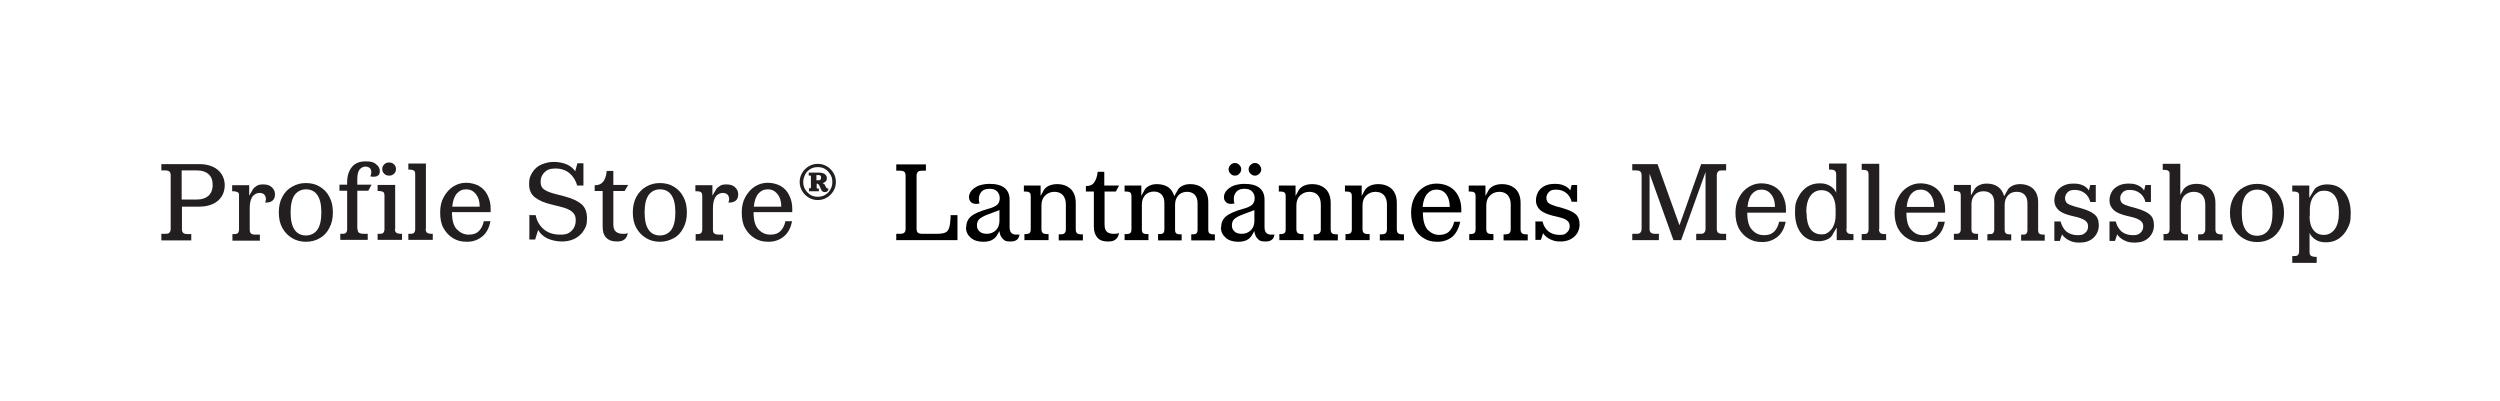 <?xml version="1.0" encoding="UTF-8"?>
<svg id="Layer_1" xmlns="http://www.w3.org/2000/svg" version="1.1" viewBox="0 0 911 146">
  <!-- Generator: Adobe Illustrator 29.5.0, SVG Export Plug-In . SVG Version: 2.1.0 Build 137)  -->
  <defs>
    <style>
      .st0 {
        fill: #a2aab5;
      }

      .st1 {
        fill: #e0b77f;
      }

      .st2 {
        fill: #231f20;
      }

      .st3 {
        fill: #fff;
      }

      .st4 {
        fill: #074e5a;
      }

      .st5 {
        fill: #ee333e;
      }

      .st6 {
        display: none;
      }
    </style>
  </defs>
  <g class="st6">
    <g>
      <path class="st5" d="M112.4,44.5c-11.3-4-24.3-1.5-32.9,6.7-9.5,9-12.8,23.4-7.8,35.5,4.2,10.4,14,18.5,25.4,19.9v-40l.4-.6c8.3-1.9,18.8-1.9,24.5,5.5,3.4,4.6,3.9,11.8,1.2,17-2.5,5.4-9.1,8.1-14.9,8.1v-7.2c3.2-.4,6.8-2.5,8-5.9.8-2.8.3-6-1.8-8.1-2.4-1.9-5.5-2.4-8.8-2.1v33.2c9.6-.9,18.5-7.1,23.4-14.9,5.7-10,6.3-23.1.1-33.1-3.7-6.6-10.3-11.5-17-14M135.5,53.6c7.8,11.2,8.5,30.3.7,41.7-8.8,14.5-25.2,21.9-42.2,18.8-13.3-2.1-25.5-13-30.1-25.5-5.5-15.1-1-32.7,10-42.7,10.9-10.9,28.9-13.9,43.1-7.9,7.3,3.1,14.3,8.7,18.5,15.7"/>
      <path class="st5" d="M104.1,51.7v7.8c-3.6,0-7.4-.6-10.9.5-3.4,1-6.1,4.3-7,7.6-.6,2.7.2,5.2,1.3,7.5,1.8,2.2,4.5,3.7,7.2,4.6v7.9c-7.3-.6-14-5.2-16.4-12.5-1.9-6.3-.2-13.4,3.9-17.6,5.1-5.1,13.9-7.9,21.9-5.7"/>
      <path class="st3" d="M182.9,73.3c-2.1.5-4.4.9-6.5.9-9.3,0-15.7-4.6-15.7-14.3s6-15.3,15.7-15.3,4.4.4,6.5,1.2l-.4,4.8c-2.2-1.2-4.1-1.5-6.2-1.5-5.9,0-9.6,4.5-9.6,10.4s3.6,10.2,9.7,10.2,4.9-.5,6.3-1.2l.2,4.8h0Z"/>
      <path class="st3" d="M186.6,43h5.5v12.5h0c1.4-2,3.8-3.4,6.6-3.4,5,0,7.2,3.5,7.2,8.3v13.3h-5.5v-11.3c0-2.6,0-6.1-3.6-6.1s-4.9,4.3-4.9,7v10.3h-5.5v-30.7h.2Z"/>
    </g>
    <path class="st3" d="M211.1,43.5h5.5v5.2h-5.5v-5.2ZM211.1,52.6h5.5v21.1h-5.5v-21.1Z"/>
    <g>
      <path class="st3" d="M234.8,57.2c-1-.5-2.1-.8-3.7-.8-3.4,0-5.6,2.7-5.6,6.7s1.9,6.9,5.7,6.9,3.3-.6,4.2-1l.2,4.6c-1.6.5-3.2.7-5.5.7-6.9,0-10.4-4.7-10.4-11.1s3.6-10.9,10.2-10.9,3.8.2,5.3.7l-.5,4.3h.1Z"/>
      <path class="st3" d="M246.9,70.2c1.7,0,3-.7,3.9-1.9.9-1.2,1.1-2.7,1.1-4.3h-2.4c-2.5,0-6.1.4-6.1,3.6s1.5,2.6,3.5,2.6M240.5,53.8c2.1-1,5-1.6,7.4-1.6,6.4,0,9.1,2.7,9.1,8.9v8c0,1.6.1,3.1.2,4.7h-4.9c-.2-1.1-.2-2.5-.2-3.2h0c-1.3,2.3-4,3.6-6.5,3.6-3.7,0-7.4-2.2-7.4-6.3s1.5-5,3.6-6,4.8-1.2,7.1-1.2h3c0-3.4-1.5-4.5-4.8-4.5s-4.7.9-6.5,2.3l-.2-4.7h0Z"/>
      <path class="st3" d="M275.8,63c0-3.6-1.4-6.5-4.6-6.5s-4.9,3.4-4.9,6.7,1.5,6.4,4.7,6.4,4.9-3,4.9-6.5M281.3,52.6v19c0,5.7-2.3,11.1-11.2,11.1s-4.7-.3-7.3-1.4l.5-4.7c1.7.9,4.4,1.8,6.2,1.8,6.1,0,6.4-4.5,6.4-8.2h0c-1,1.8-3.5,3.4-6.6,3.4-6.2,0-8.6-5-8.6-10.7s2.6-10.9,9-10.9,5,.9,6.5,3.4h0v-2.9h5.3-.2Z"/>
      <path class="st3" d="M295.8,70c4.2,0,5.3-3.8,5.3-7.3s-1.7-6.3-5.3-6.3-5.3,3.1-5.3,6.3,1.1,7.3,5.3,7.3M295.8,52.2c6.3,0,11.1,4.2,11.1,11.2s-4.1,10.9-11.1,10.9-11-4.8-11-10.9,4.8-11.2,11-11.2"/>
      <path class="st3" d="M168.5,92.6h2c2.9,0,5.5-.9,5.5-4.3s-2.5-4.5-5.5-4.5h-2v8.7h0ZM162.8,79.4h7.3c6.2,0,11.9,1.8,11.9,8.6s-4.9,9.1-11.1,9.1h-2.4v10.8h-5.8v-28.6h.1Z"/>
      <path class="st3" d="M185,86.9h5.2v2.9h0c1.7-2.4,4.1-3.4,6.9-3.4,5,0,7.2,3.5,7.2,8.3v13.3h-5.5v-11.3c0-2.6,0-6.1-3.6-6.1s-4.9,4.3-4.9,7v10.3h-5.5v-21.1h.2Z"/>
      <path class="st3" d="M222.8,95.4c-.2-2.7-1.4-4.9-4.5-4.9s-4.6,2.1-4.9,4.9h9.4ZM226.5,106.8c-2,1.1-4.3,1.7-7.3,1.7-7,0-11.1-4-11.1-10.9s3.2-11.1,9.8-11.1,10.1,5.4,10.1,12.7h-14.6c.2,3.4,2.6,5.3,6,5.3s5-1,7-2.1v4.5h.1Z"/>
      <path class="st3" d="M250.1,108h-5.2v-2.9h0c-1.7,2.1-4.1,3.4-6.9,3.4-5,0-7.2-3.5-7.2-8.3v-13.3h5.5v11.3c0,2.6,0,6.1,3.6,6.1s4.9-4.3,4.9-7v-10.3h5.5v21.1h-.2Z"/>
      <path class="st3" d="M255.7,86.9h5.1v2.9h0c1.7-2.6,4.2-3.4,6.3-3.4,3,0,5.1,1.1,6.2,3.7,1.3-2.5,4-3.7,6.6-3.7,5.2,0,6.7,3.6,6.7,8.3v13.3h-5.5v-12.6c0-2,0-4.8-3.2-4.8s-4.1,4.3-4.1,7.1v10.2h-5.5v-12.6c0-2,0-4.8-3.2-4.8s-4.1,4.3-4.1,7.1v10.2h-5.5v-21.1h0l.2.2Z"/>
      <path class="st3" d="M299.9,104.5c1.7,0,3-.7,3.9-1.9.9-1.2,1.1-2.7,1.1-4.3h-2.4c-2.5,0-6.1.4-6.1,3.6s1.5,2.6,3.5,2.6M293.5,88c2.1-1,5-1.6,7.4-1.6,6.5,0,9.1,2.7,9.1,8.9v8c0,1.6.1,3.1.2,4.7h-4.9c-.2-1.1-.2-2.5-.2-3.2h0c-1.3,2.3-4,3.6-6.5,3.6-3.7,0-7.4-2.2-7.4-6.3s1.5-5,3.6-6,4.8-1.2,7.1-1.2h3c0-3.4-1.5-4.5-4.8-4.5s-4.7.9-6.5,2.3l-.2-4.7h0Z"/>
      <path class="st3" d="M316.2,90.9h-4.1v-4h4.1v-4.2l5.5-1.8v6h4.9v4h-4.9v9.8c0,1.8.5,3.5,2.6,3.5s1.9-.2,2.5-.6l.2,4.3c-1.1.3-2.4.5-4.1.5-4.3,0-6.7-2.7-6.7-6.8v-10.7Z"/>
    </g>
    <path class="st3" d="M330.3,78.1h5.5v5.2h-5.5v-5.2ZM330.3,86.9h5.5v21.1h-5.5v-21.1Z"/>
    <path class="st3" d="M354.5,91.4c-1-.4-2-.8-3.7-.8-3.4,0-5.6,2.7-5.6,6.7s1.9,6.9,5.7,6.9,3.3-.6,4.2-1l.2,4.6c-1.6.5-3.2.7-5.5.7-6.9,0-10.4-4.7-10.4-11.1s3.6-10.9,10.2-10.9,3.8.2,5.3.7l-.5,4.3h0Z"/>
  </g>
  <g class="st6">
    <path class="st0" d="M107.2,72.6h6.2v4.8c2.3-3,5.3-4.8,10-4.8h.6v6.2h-1.8c-5.7,0-8.8,3.2-8.8,8.4v15.4h-6.2s0-30,0-30Z"/>
    <path class="st0" d="M123.9,87.6c0-9.1,6.3-15.6,15.1-15.6s15.1,6.5,15.1,15.6-6.3,15.6-15.1,15.6-15.1-6.5-15.1-15.6ZM139,97.9c5.4,0,8.8-4,8.8-10.3s-3.4-10.3-8.8-10.3-8.8,4-8.8,10.3,3.4,10.3,8.8,10.3Z"/>
    <path class="st0" d="M157.9,91.3v-18.7h6.1v17.8c0,4.5,2.6,7.5,6.6,7.5s7.4-3.2,7.4-8.3v-17h6.1v30h-6.1v-3.6c-2.2,2.8-5.5,4.2-9.2,4.2-6.7,0-11-4.6-11-11.9h0Z"/>
    <path class="st0" d="M190.2,72.6h6.1v3.8c2-2.9,5.6-4.4,9.6-4.4,7.9,0,13.6,6.5,13.6,15.6s-5.6,15.6-13.7,15.6-7.1-1.2-9.4-3.7v15h-6.1v-41.9h-.1ZM204.9,97.9c5.2,0,8.3-3.8,8.3-10.3s-3.1-10.3-8.3-10.3-8.5,3.8-8.5,10.3,3.1,10.3,8.5,10.3Z"/>
    <path class="st4" d="M151.5,31.5h5.1v35.1h-5.1V31.5Z"/>
    <path class="st4" d="M176.9,63.5c-1,2.2-3.3,3.6-8.1,3.6s-8.7-3.1-8.7-7.6,3.7-7.6,9.9-7.6h6.4v-1.2c0-3.5-2.1-5-5.4-5s-5,1.8-5.5,4.5h-4.6c.4-5.2,4.1-8.8,10.2-8.8s10.4,3.2,10.4,8.8v10.1c0,1.1.9,1.8,2.2,1.8h.6v4.5h-1.4c-2.7,0-4.7-.6-5.9-3.1h0ZM169.8,62.9c4.1,0,6.6-2.6,6.6-6.4v-.6h-5.9c-3.5,0-5.3.9-5.3,3.3s1.7,3.7,4.6,3.7h0Z"/>
    <path class="st4" d="M185.3,58.5h5.1c.6,2.7,2.3,4.4,6.2,4.4s5.3-1.2,5.3-3.4-1.1-2.5-3.4-2.8l-4.9-.7c-4.7-.7-7.5-3.2-7.5-6.9s4.1-7.6,10-7.6,9.8,3.7,10.4,8h-5.1c-.6-2.2-2.2-3.8-5.5-3.8s-4.8,1.1-4.8,3.1,1.1,2.5,3.3,2.8l5.9.8c4.2.6,6.6,3,6.6,6.8s-3.7,7.8-10.5,7.8-10.4-2.9-11.1-8.7h0v.2Z"/>
    <path class="st4" d="M217.6,49.3c0-10.4,7-17.8,16.8-17.8s13.9,4.8,15.3,12.2h-5.1c-1.1-4.6-5.2-7.1-10.3-7.1s-11.7,5-11.7,12.7,4.8,12.8,11.7,12.8,9.3-2.6,10.3-7.1h5.1c-1.4,7.3-7.5,12.2-15.3,12.2s-16.8-7.4-16.8-17.8h0Z"/>
    <path class="st4" d="M251.4,54.3c0-7.5,5.2-12.8,12.4-12.8s12.4,5.4,12.4,12.8-5.2,12.8-12.4,12.8-12.4-5.4-12.4-12.8ZM263.8,62.7c4.4,0,7.4-3.3,7.4-8.5s-2.9-8.5-7.4-8.5-7.4,3.3-7.4,8.5,2.9,8.5,7.4,8.5Z"/>
    <path class="st4" d="M330.5,54.3c0-7.5,5.2-12.8,12.4-12.8s12.4,5.4,12.4,12.8-5.2,12.8-12.4,12.8-12.4-5.4-12.4-12.8ZM342.9,62.7c4.4,0,7.4-3.3,7.4-8.5s-2.9-8.5-7.4-8.5-7.4,3.3-7.4,8.5,2.9,8.5,7.4,8.5Z"/>
    <path class="st4" d="M279.6,42h5v3.1c1.6-2.4,4.6-3.6,7.9-3.6,6.5,0,11.1,5.3,11.1,12.8s-4.6,12.8-11.3,12.8-5.4-1-7.3-3h-.5v12.3h-5v-34.4h0ZM291.7,62.7c4.3,0,7-3.1,7-8.5s-2.7-8.5-7-8.5-7,3.1-7,8.5,2.6,8.5,7,8.5Z"/>
    <path class="st4" d="M323.7,58.3c-.8,3-2.8,4.4-6,4.4s-7-3-7-8.5,2.8-8.5,7.1-8.5,5.1,1.5,5.9,4.4h5.1c-1.2-5.6-4.9-8.8-11.1-8.8s-12.1,5.2-12.1,12.8,4.9,12.8,12,12.8,10-3.1,11.2-8.8h-5.1v.2Z"/>
    <path class="st4" d="M136.1,60.3v-13.3h-5.7v-5h3.1c1.6,0,2.5-1.4,2.5-2.5v-5.2h5.1v7.7h6.8v5h-6.8v12.7c0,1.2.9,2.5,2.5,2.5h4.2v4.3h-5.4c-4.2,0-6.4-1.9-6.4-6.3h0Z"/>
    <rect class="st1" x="86.2" y="80.4" width="6.2" height="6.2"/>
    <path class="st4" d="M100.3,66.1l12.8-34h6.8l12.8,34,.2.5h-5.4l-3-8.1h-15.9l-3,8.1h-5.4l.2-.5h0ZM122.7,53.8l-5.9-15.8h-.5l-5.9,15.8h12.3Z"/>
    <path class="st0" d="M94.6,86.5c0,5.6-6.8,10.5-12.5,10.5-8.6,0-14.2-6-14.2-15.5s5.6-15.5,14.3-15.5,9.8,2.3,11.8,6.5h6.3c-2.5-8.2-9.1-12.7-18.1-12.7s-20.4,9-20.4,21.8,7.7,21.5,19.9,21.5,10.7-2.3,13-5.7v5h6.2v-22.2h-6.2v6.2h-.1Z"/>
  </g>
  <g>
    <path class="st2" d="M58.8,85.2h1.2c.8,0,1.4,0,1.7-.4s.5-.7.5-1.4v-19.5c0-.7-.2-1.2-.5-1.4-.3-.3-.9-.4-1.7-.4h-1.2v-2.3h13.9c1.7,0,3.3.3,4.7.9s2.5,1.5,3.3,2.7c.8,1.2,1.2,2.6,1.2,4.1s-.4,3-1.2,4.2c-.8,1.2-1.9,2.1-3.3,2.7s-3,.9-4.7.9h-6.4v8.2c0,.7.2,1.2.5,1.4.3.3.9.4,1.7.4h1.2v2.3h-10.9v-2.3h0ZM71.8,72.7c1.7,0,3-.4,4.1-1.3,1-.9,1.6-2.2,1.6-4s-.5-3.1-1.6-4c-1-.9-2.4-1.3-4.1-1.3h-5.6v10.6h5.6Z"/>
    <path class="st2" d="M84.6,85.3h.4c.8,0,1.4,0,1.7-.4s.4-.7.4-1.4v-12c0-.7,0-1.2-.4-1.4s-.9-.4-1.7-.4h-.4v-2.2h6.2v3.8l1.3-2.2c.3-.6.9-1,1.5-1.4s1.5-.5,2.3-.5c1.3,0,2.4.3,3.1,1,.8.7,1.2,1.5,1.2,2.6s-.3,1.8-.9,2.3-1.3.7-2.2.7-.4,0-.5,0c.2-.4.3-.8.3-1.3s-.2-1.2-.6-1.6-1-.6-1.8-.6-2,.5-2.6,1.5-.9,2.3-.9,3.9v8c0,.7.2,1.2.5,1.4.3.3.9.4,1.7.4h1.5v2.2h-10v-2.2h0v-.2Z"/>
    <path class="st2" d="M111.5,88.1c-1.8,0-3.5-.4-5-1.3s-2.7-2.1-3.6-3.7-1.3-3.5-1.3-5.7.4-4,1.3-5.7,2.1-2.9,3.6-3.7c1.5-.9,3.2-1.3,5-1.3s3.5.4,5,1.3,2.7,2.1,3.5,3.7c.9,1.6,1.3,3.5,1.3,5.7s-.4,4-1.3,5.7-2,2.9-3.5,3.7c-1.5.9-3.2,1.3-5,1.3ZM105.9,77.4c0,2.9.5,5,1.5,6.4s2.4,2,4.1,2,3.1-.7,4.1-2c1-1.4,1.5-3.5,1.5-6.4s-.5-5-1.5-6.4-2.4-2-4.1-2-3.1.7-4.1,2c-1,1.4-1.5,3.5-1.5,6.4h0Z"/>
    <path class="st2" d="M130.3,83.4c0,.7.2,1.2.5,1.4s.9.4,1.7.4h1.5v2.2h-10v-2.2h.4c.8,0,1.4,0,1.7-.4s.4-.7.4-1.4v-13.9h-2.8v-2.2h2.8v-1c0-2.2.6-4,1.7-5.4,1.1-1.4,2.8-2.1,5-2.1s2.9.3,3.8,1,1.4,1.5,1.4,2.5-.2,1.3-.6,1.6c-.4.4-1,.5-1.7.5s-.8,0-1.2-.2c.3-.3.4-.9.4-1.5s-.2-1.2-.6-1.5-.9-.5-1.6-.5-1.5.4-2.1,1.1c-.5.7-.8,1.9-.8,3.4v2.1h5.2l-1.2,2.2h-4v13.9h.1Z"/>
    <path class="st2" d="M143.9,83.4c0,.7.2,1.2.5,1.4s.9.4,1.7.4h.4v2.2h-8.9v-2.2h.4c.8,0,1.4,0,1.7-.4s.4-.7.4-1.4v-12c0-.7-.1-1.2-.4-1.4s-.9-.4-1.7-.4h-.4v-2.2h6.4v16.1h0ZM141.8,64c-.7,0-1.3-.2-1.8-.7s-.7-1-.7-1.7.2-1.2.7-1.7,1.1-.7,1.8-.7,1.3.2,1.8.7.7,1,.7,1.7-.2,1.2-.7,1.7-1.1.7-1.8.7Z"/>
    <path class="st2" d="M155.1,83.4c0,.7.2,1.2.5,1.4s.9.4,1.7.4h.4v2.2h-8.9v-2.2h.4c.8,0,1.4,0,1.7-.4s.4-.7.4-1.4v-19.8c0-.7-.1-1.2-.4-1.4s-.9-.4-1.7-.4h-.4v-2.2h6.4v23.8h0Z"/>
    <path class="st2" d="M178.7,80.7c-.5,2.5-1.5,4.3-3,5.5s-3.3,1.9-5.5,1.9-3.6-.4-5.1-1.3-2.6-2.1-3.5-3.7-1.2-3.5-1.2-5.7.4-4,1.3-5.6,2-2.9,3.4-3.8,3-1.4,4.7-1.4,3.4.4,4.8,1.2c1.4.8,2.4,1.9,3.1,3.4.7,1.4,1.1,3,1.1,4.8s0,1,0,1.3h-14.1c0,3,.6,5.1,1.8,6.3s2.6,1.9,4.3,1.9,2.8-.4,3.7-1.3,1.5-2.1,1.8-3.6h2.5-.1ZM174.8,75.3c0-2-.5-3.5-1.4-4.6s-2-1.7-3.5-1.7-2.5.5-3.4,1.5-1.5,2.6-1.7,4.8h10,0Z"/>
    <path class="st2" d="M192.6,78.4h2.6c.4,2.1,1.4,3.8,2.9,5.1s3.5,2,6,2,3.2-.5,4.2-1.4c1-1,1.5-2.2,1.5-3.8s-.4-2.3-1.3-3.1c-.9-.8-2.3-1.4-4.4-1.9l-3.2-.8c-2.6-.6-4.6-1.5-6-2.6s-2.1-2.7-2.1-4.8.4-3,1.2-4.3c.8-1.2,1.8-2.2,3.2-2.8s2.9-1,4.6-1,3.3.3,4.7.9c1.4.6,2.4,1.5,3.1,2.5l.8-2.9h2.2v8.1h-2.3c-.5-1.9-1.5-3.4-2.8-4.5s-3.1-1.7-5.1-1.7-3.1.5-4,1.4-1.4,2-1.4,3.4.4,2.2,1.2,2.8,2.2,1.2,4.2,1.7l3.1.8c2.8.7,4.9,1.7,6.3,2.8,1.4,1.2,2.1,2.9,2.1,5.3s-.4,3.1-1.2,4.4-1.9,2.3-3.3,3c-1.4.7-3,1-4.7,1s-3.7-.4-5.2-1.1-2.7-1.8-3.4-3.1l-1.1,3.5h-2.1v-9.1h0l-.3.2Z"/>
    <path class="st2" d="M224.8,88c-1.8,0-3.1-.5-4-1.5s-1.2-2.3-1.2-4v-12.9h-2.9v-2.1c1.4,0,2.4-.4,3.1-1.3.7-.9,1.1-2.2,1.3-3.9h2.4v5.1h5.4l-1.3,2.2h-4.1v12.2c0,1.2.3,2.1.9,2.6.6.5,1.4.8,2.5.8s1.5,0,1.8-.4c0,1-.4,1.8-1.1,2.4s-1.6.8-2.8.8h0Z"/>
    <path class="st2" d="M240.5,88.1c-1.8,0-3.5-.4-5-1.3s-2.7-2.1-3.6-3.7c-.9-1.6-1.3-3.5-1.3-5.7s.4-4,1.3-5.7c.9-1.6,2.1-2.9,3.6-3.7,1.5-.9,3.2-1.3,5-1.3s3.5.4,5,1.3,2.7,2.1,3.5,3.7c.9,1.6,1.3,3.5,1.3,5.7s-.4,4-1.3,5.7-2,2.9-3.5,3.7-3.2,1.3-5,1.3ZM234.9,77.4c0,2.9.5,5,1.5,6.4s2.4,2,4.1,2,3.1-.7,4.1-2c1-1.4,1.5-3.5,1.5-6.4s-.5-5-1.5-6.4-2.4-2-4.1-2-3.1.7-4.1,2c-1,1.4-1.5,3.5-1.5,6.4h0Z"/>
    <path class="st2" d="M253.4,85.3h.4c.8,0,1.4,0,1.7-.4s.4-.7.4-1.4v-12c0-.7-.1-1.2-.4-1.4-.3-.3-.9-.4-1.7-.4h-.4v-2.2h6.2v3.8l1.3-2.2c.3-.6.9-1,1.5-1.4s1.5-.5,2.3-.5c1.3,0,2.4.3,3.1,1,.8.7,1.2,1.5,1.2,2.6s-.3,1.8-.9,2.3-1.3.7-2.2.7-.4,0-.5,0c.2-.4.3-.8.3-1.3s-.2-1.2-.6-1.6-1-.6-1.8-.6-2,.5-2.6,1.5-.9,2.3-.9,3.9v8c0,.7.2,1.2.5,1.4s.9.4,1.7.4h1.5v2.2h-10v-2.2h0v-.2Z"/>
    <path class="st2" d="M288.6,80.7c-.5,2.5-1.5,4.3-3,5.5s-3.3,1.9-5.5,1.9-3.6-.4-5.1-1.3-2.6-2.1-3.5-3.7-1.2-3.5-1.2-5.7.4-4,1.3-5.6,2-2.9,3.4-3.8,3-1.4,4.7-1.4,3.4.4,4.8,1.2c1.4.8,2.4,1.9,3.1,3.4.7,1.4,1.1,3,1.1,4.8s0,1,0,1.3h-14.1c0,3,.6,5.1,1.8,6.3,1.2,1.3,2.6,1.9,4.3,1.9s2.8-.4,3.7-1.3c.9-.9,1.5-2.1,1.8-3.6h2.5,0ZM284.7,75.3c0-2-.5-3.5-1.4-4.6s-2-1.7-3.5-1.7-2.5.5-3.4,1.5-1.5,2.6-1.7,4.8c0,0,10,0,10,0Z"/>
    <path class="st2" d="M298,72.9c-1.2,0-2.3-.3-3.3-.9s-1.8-1.4-2.4-2.4-.9-2.1-.9-3.3.3-2.3.9-3.3,1.4-1.8,2.4-2.4,2.1-.9,3.3-.9,2.3.3,3.3.9c1,.6,1.8,1.4,2.4,2.4s.9,2.1.9,3.3-.3,2.3-.9,3.3-1.4,1.8-2.4,2.4-2.1.9-3.3.9h0ZM292.7,66.3c0,1,.2,1.9.7,2.7s1.1,1.5,1.9,2,1.7.7,2.7.7,1.9-.2,2.7-.7,1.5-1.1,1.9-2c.5-.8.7-1.7.7-2.7s-.2-1.9-.7-2.7-1.1-1.5-1.9-2-1.7-.7-2.7-.7-1.9.2-2.7.7-1.5,1.1-1.9,2c-.4.9-.7,1.7-.7,2.7ZM294.7,68.6h.3c.2,0,.4,0,.4,0,0,0,.1-.2.1-.4v-3.9c0-.2,0-.3-.1-.3,0,0-.2,0-.4,0h-.3v-1.1h3.8c.8,0,1.5.2,2,.5.5.4.8.8.8,1.5s-.1.9-.4,1.2c-.3.3-.7.5-1.2.7.3,0,.5.2.6.3.2,0,.3.3.4.6l.2.3c.1.2.2.4.3.5s.3.2.4.2h.3c0,.4-.2.8-.4,1-.2.2-.6.3-.9.3s-.6,0-.9-.3-.5-.5-.6-.9l-.3-.7c-.2-.4-.3-.7-.5-.9-.2-.2-.4-.3-.7-.3v1.4c0,.2,0,.3.1.4,0,0,.2,0,.4,0h.3v1h-3.6v-1h0ZM298.3,65.7c.6,0,.9-.3.9-1s-.3-.9-.9-.9h-.8v1.9h.8Z"/>
  </g>
  <g>
    <path class="st2" d="M601.1,62.7v20.7c0,.7.2,1.2.5,1.4.3.3.9.4,1.7.4h1.2v2.3h-9.7v-2.3h1.2c.8,0,1.4,0,1.7-.4.3-.3.5-.7.5-1.4v-19.5c0-.7-.2-1.2-.5-1.4-.3-.3-.9-.4-1.7-.4h-1.2v-2.3h9.2l8,22.3,7.9-22.3h9.1v2.3h-1.2c-.8,0-1.4,0-1.7.4-.3.3-.5.7-.5,1.4v19.5c0,.7.2,1.2.5,1.4.3.3.9.4,1.7.4h1.2v2.3h-10.9v-2.3h1.2c.8,0,1.4,0,1.7-.4.3-.3.5-.7.5-1.4v-20.7l-8.9,24.8h-2.8l-8.9-24.8h.2Z"/>
    <path class="st2" d="M650.7,80.8c-.5,2.5-1.5,4.3-3,5.5s-3.3,1.9-5.5,1.9-3.6-.4-5.1-1.3-2.6-2.1-3.5-3.7c-.8-1.6-1.2-3.5-1.2-5.6s.4-4,1.3-5.6c.8-1.6,2-2.9,3.4-3.8s3-1.4,4.7-1.4,3.4.4,4.8,1.2c1.4.8,2.4,1.9,3.1,3.4s1.1,3,1.1,4.8,0,.9,0,1.3h-14.1c0,3,.6,5.1,1.8,6.3,1.2,1.3,2.6,1.9,4.3,1.9s2.8-.4,3.7-1.3c.9-.9,1.5-2.1,1.8-3.6h2.5,0ZM646.8,75.4c0-2-.5-3.5-1.4-4.6s-2-1.7-3.5-1.7-2.5.5-3.4,1.5-1.5,2.6-1.7,4.8c0,0,10,0,10,0Z"/>
    <path class="st2" d="M672.8,83.5c0,.7.2,1.2.5,1.4.3.3.9.4,1.7.4h.4v2.2h-6.1v-4.6l-1.7,2.9c-.3.6-1,1.1-1.9,1.5s-1.9.6-3,.6c-2.7,0-4.8-.9-6.3-2.8s-2.3-4.4-2.3-7.7.4-4,1.2-5.6c.8-1.6,1.9-2.8,3.2-3.7,1.4-.9,2.9-1.3,4.6-1.3s2.6.3,3.7.9,1.8,1.4,2.3,2.5v-6.6c0-.7-.2-1.2-.5-1.4-.3-.3-.9-.4-1.7-.4h-.4v-2.2h6.4v23.8h-.1ZM658.3,77.5c0,2.6.5,4.6,1.4,5.9s2.3,2,4,2,1.8-.3,2.6-.8c.8-.6,1.5-1.4,1.9-2.5.5-1.1.7-2.4.7-3.8v-2.1c0-2.2-.5-3.9-1.4-5.1s-2.2-1.8-3.8-1.8-3,.7-4,2.1-1.5,3.4-1.5,6h0Z"/>
    <path class="st2" d="M684.7,83.5c0,.7.2,1.2.5,1.4.3.3.9.4,1.7.4h.4v2.2h-8.9v-2.2h.4c.8,0,1.4,0,1.7-.4.3-.3.4-.7.4-1.4v-19.8c0-.7-.1-1.2-.4-1.4-.3-.3-.9-.4-1.7-.4h-.4v-2.2h6.4v23.8h-.1Z"/>
    <path class="st2" d="M708.7,80.8c-.5,2.5-1.5,4.3-3,5.5s-3.3,1.9-5.5,1.9-3.6-.4-5.1-1.3-2.6-2.1-3.5-3.7c-.8-1.6-1.2-3.5-1.2-5.6s.4-4,1.3-5.6c.8-1.6,2-2.9,3.4-3.8s3-1.4,4.7-1.4,3.4.4,4.8,1.2c1.4.8,2.4,1.9,3.1,3.4s1.1,3,1.1,4.8,0,.9,0,1.3h-14.1c0,3,.6,5.1,1.8,6.3,1.2,1.3,2.6,1.9,4.3,1.9s2.8-.4,3.7-1.3c.9-.9,1.5-2.1,1.8-3.6h2.5,0ZM704.8,75.4c0-2-.5-3.5-1.4-4.6s-2-1.7-3.5-1.7-2.5.5-3.4,1.5-1.5,2.6-1.7,4.8c0,0,10,0,10,0Z"/>
    <path class="st2" d="M724.4,85.3h.4c.8,0,1.3,0,1.5-.4.3-.3.4-.7.4-1.4v-9.5c0-1.4-.3-2.5-1-3.2s-1.6-1.1-2.9-1.1-2.4.4-3.2,1.3c-.8.9-1.2,2-1.2,3.4v9c0,.7.1,1.2.4,1.4.3.3.8.4,1.6.4h.4v2.2h-8.8v-2.2h.4c.8,0,1.4,0,1.7-.4.3-.3.4-.7.4-1.4v-12c0-.7-.1-1.2-.4-1.4-.3-.3-.9-.4-1.7-.4h-.4v-2.2h6.2v3.8l1.3-2.2c.3-.6.9-1.1,1.7-1.5.8-.4,1.7-.6,2.8-.6,1.6,0,3,.4,4.1,1.2,1.1.8,1.8,1.9,2.2,3.4l1.3-2.3c.3-.6.9-1.1,1.7-1.5.8-.4,1.7-.6,2.8-.6,2,0,3.6.6,4.8,1.7,1.2,1.2,1.8,2.8,1.8,4.9v10c0,.7.1,1.2.4,1.4.3.3.8.4,1.6.4h.4v2.2h-8.6v-2.2h.4c.8,0,1.3,0,1.5-.4.3-.3.4-.7.4-1.4v-9.5c0-1.4-.3-2.5-1-3.2s-1.6-1.1-2.9-1.1-2.4.4-3.2,1.3c-.8.9-1.2,2-1.2,3.4v9c0,.7.1,1.2.4,1.4.3.3.8.4,1.6.4h.4v2.2h-8.7v-2.2h.2Z"/>
    <path class="st2" d="M748.5,80.7h2.4c.3,1.4,1,2.6,2,3.6,1.1.9,2.5,1.4,4.2,1.4s2.1-.3,2.8-.9c.7-.6,1-1.4,1-2.3s-.3-1.5-.9-2-1.5-.9-2.8-1.3l-2.5-.6c-2-.5-3.5-1.1-4.5-2s-1.6-2.1-1.6-3.6.6-3.3,1.9-4.4,2.9-1.7,4.9-1.7,2.5.2,3.5.6,1.8,1.1,2.3,1.9l.5-2h2v6.2h-2c-.3-1.3-1-2.4-2-3.2-1-.8-2.3-1.2-3.7-1.2s-2,.3-2.6.9-.9,1.3-.9,2.1.3,1.5.8,1.9,1.5.8,2.9,1.2l2.2.6c2.1.6,3.7,1.3,4.8,2.2,1.1.9,1.6,2.2,1.6,4s-.7,3.4-2,4.6-3,1.7-5,1.7-2.7-.3-3.8-.8-2-1.3-2.6-2.2l-.8,2.4h-2v-7.1Z"/>
    <path class="st2" d="M768.6,80.7h2.4c.3,1.4,1,2.6,2,3.6,1.1.9,2.5,1.4,4.2,1.4s2.1-.3,2.8-.9,1-1.4,1-2.3-.3-1.5-.9-2c-.6-.5-1.5-.9-2.8-1.3l-2.5-.6c-2-.5-3.5-1.1-4.5-2s-1.6-2.1-1.6-3.6.6-3.3,1.9-4.4c1.3-1.1,2.9-1.7,4.9-1.7s2.5.2,3.5.6,1.8,1.1,2.3,1.9l.5-2h2v6.2h-2c-.3-1.3-1-2.4-2-3.2-1-.8-2.3-1.2-3.7-1.2s-2,.3-2.6.9-.9,1.3-.9,2.1.3,1.5.8,1.9,1.5.8,2.9,1.2l2.2.6c2.1.6,3.7,1.3,4.8,2.2,1.1.9,1.6,2.2,1.6,4s-.7,3.4-2,4.6-3,1.7-5,1.7-2.7-.3-3.8-.8-2-1.3-2.6-2.2l-.8,2.4h-2v-7.1Z"/>
    <path class="st2" d="M788.1,85.3h.4c.8,0,1.4,0,1.7-.4s.4-.7.4-1.4v-19.8c0-.7,0-1.2-.4-1.4-.3-.3-.9-.4-1.7-.4h-.4v-2.2h6.4v11.3l1.1-1.9c.4-.6,1-1.1,1.8-1.5.9-.4,1.9-.6,3-.6,2.1,0,3.8.6,5,1.8s1.9,2.9,1.9,5.2v9.6c0,.7.2,1.2.5,1.4.3.3.9.4,1.7.4h.4v2.2h-8.9v-2.2h.4c.8,0,1.4,0,1.7-.4s.5-.7.5-1.4v-9.1c0-1.5-.4-2.6-1.1-3.4-.7-.8-1.8-1.2-3.1-1.2s-2.6.5-3.4,1.4c-.9.9-1.3,2.2-1.3,3.6v8.7c0,.7.2,1.2.5,1.4.3.3.9.4,1.7.4h.4v2.2h-8.9v-2.2h-.3Z"/>
    <path class="st2" d="M822.5,88.2c-1.8,0-3.5-.4-5-1.3s-2.7-2.1-3.6-3.7c-.9-1.6-1.3-3.5-1.3-5.6s.4-4,1.3-5.6c.9-1.6,2.1-2.9,3.6-3.7,1.5-.9,3.2-1.3,5-1.3s3.5.4,5,1.3,2.7,2.1,3.5,3.7c.9,1.6,1.3,3.5,1.3,5.6s-.4,4-1.3,5.6c-.9,1.6-2,2.9-3.5,3.7-1.5.9-3.2,1.3-5,1.3ZM816.9,77.5c0,2.9.5,5,1.5,6.4s2.4,2,4.1,2,3.1-.7,4.1-2c1-1.4,1.5-3.5,1.5-6.4s-.5-5-1.5-6.4-2.4-2-4.1-2-3.1.7-4.1,2c-1,1.4-1.5,3.5-1.5,6.4Z"/>
    <path class="st2" d="M835.3,93.3h.4c.8,0,1.4,0,1.7-.4s.4-.7.4-1.4v-19.9c0-.7,0-1.2-.4-1.4-.3-.3-.9-.4-1.7-.4h-.4v-2.2h6.2v4.5l1.7-2.8c.3-.6.9-1.1,1.8-1.5.9-.4,1.9-.6,3-.6,2.7,0,4.8.9,6.3,2.8s2.3,4.4,2.3,7.7-.4,4-1.2,5.6-1.9,2.8-3.2,3.7c-1.4.9-2.9,1.3-4.6,1.3s-2.7-.3-3.7-.9-1.8-1.4-2.3-2.5v6.9c0,.7.2,1.2.5,1.4s.9.4,1.7.4h.4v2.2h-8.9v-2.5ZM841.6,78.8c0,2.2.5,3.9,1.4,5,.9,1.2,2.2,1.8,3.8,1.8s3-.7,4-2.1,1.5-3.4,1.5-6.1-.5-4.6-1.4-5.9-2.2-2-3.9-2-1.9.3-2.7.8c-.8.6-1.5,1.4-1.9,2.4-.5,1.1-.7,2.4-.7,3.9v2.1h0Z"/>
  </g>
  <g>
    <path d="M341.1,85.2c1.5,0,2.5-.1,3.2-.4.7-.2,1.2-.8,1.5-1.6.3-.8.5-2.1.6-3.8v-1h2.5v9.1h-22.3v-2.3h1.2c.8,0,1.4-.1,1.7-.4.3-.3.5-.7.5-1.4v-19.4c0-.7-.2-1.2-.5-1.4-.3-.3-.9-.4-1.7-.4h-1.2v-2.3h10.8v2.3h-1.2c-.8,0-1.4.1-1.7.4-.3.3-.5.7-.5,1.4v19.4c0,.7.2,1.2.5,1.4.3.3.9.4,1.7.4h4.7Z"/>
    <path d="M352.1,82.8c0-1.7.6-3,1.8-4,1.2-1,3.3-1.9,6.2-2.7,1.6-.4,2.7-1,3.3-1.5.6-.6.9-1.4.9-2.4s-.3-1.8-1-2.5-1.6-.9-2.8-.9-2.1.3-2.8,1c-.6.7-1,1.5-1,2.6s0,1.1.3,1.7c-.4.1-.9.2-1.2.2-.9,0-1.6-.2-2-.7-.5-.5-.7-1.1-.7-1.8s.3-1.6.9-2.3c.6-.7,1.4-1.3,2.5-1.8,1.1-.4,2.5-.7,4-.7,2.5,0,4.4.5,5.6,1.5,1.2,1,1.8,2.4,1.8,4.3v10c0,1.8.8,2.7,2.4,2.7s.9,0,1.2-.2c-.1,1.8-1.2,2.7-3.2,2.7s-2.2-.3-2.9-1c-.7-.7-1.1-1.6-1.2-2.8l-1,1.7c-.4.6-1,1.2-1.8,1.6-.8.4-1.9.6-3.1.6-1.9,0-3.5-.5-4.6-1.5s-1.7-2.2-1.7-3.7ZM364.1,76.6l-4,1.5c-1.6.6-2.7,1.2-3.3,1.8-.6.6-.8,1.4-.8,2.3s.3,1.5.9,2.1c.6.6,1.5.9,2.7.9s2.4-.4,3.3-1.3c.9-.9,1.3-2,1.3-3.5v-3.9Z"/>
    <path d="M373.1,85.3h.4c.8,0,1.4-.1,1.7-.4.3-.3.4-.7.4-1.4v-11.9c0-.7-.1-1.2-.4-1.4-.3-.3-.9-.4-1.7-.4h-.4v-2.2h6.1v3.8l1.2-2.2c.4-.6,1-1.1,1.8-1.5.9-.4,1.9-.6,3-.6,2.1,0,3.7.6,5,1.8,1.2,1.2,1.8,2.9,1.8,5.1v9.6c0,.7.2,1.2.5,1.4.3.3.9.4,1.7.4h.4v2.2h-8.8v-2.2h.4c.8,0,1.4-.1,1.7-.4.3-.3.5-.7.5-1.4v-9.1c0-1.5-.4-2.6-1.1-3.4-.7-.8-1.8-1.2-3.1-1.2s-2.5.5-3.4,1.4c-.9.9-1.3,2.1-1.3,3.6v8.6c0,.7.2,1.2.5,1.4.3.3.9.4,1.7.4h.4v2.2h-8.8v-2.2Z"/>
    <path d="M403.7,88c-1.8,0-3.1-.5-3.9-1.5-.8-1-1.2-2.3-1.2-3.9v-12.8h-2.9v-2c1.4,0,2.4-.4,3-1.3.7-.9,1.1-2.2,1.3-3.9h2.4v5h5.4l-1.2,2.2h-4.1v12.1c0,1.2.3,2.1.9,2.6.6.5,1.4.7,2.5.7s1.5-.1,1.8-.4c0,1-.4,1.8-1.1,2.4-.7.6-1.6.8-2.8.8Z"/>
    <path d="M422,85.3h.4c.7,0,1.3-.1,1.5-.4.3-.3.4-.7.4-1.4v-9.4c0-1.4-.3-2.4-1-3.2-.7-.7-1.6-1.1-2.8-1.1s-2.4.4-3.2,1.3c-.8.9-1.2,2-1.2,3.4v9c0,.7.1,1.2.4,1.4.3.3.8.4,1.6.4h.4v2.2h-8.7v-2.2h.4c.8,0,1.4-.1,1.7-.4.3-.3.4-.7.4-1.4v-11.9c0-.7-.1-1.2-.4-1.4-.3-.3-.9-.4-1.7-.4h-.4v-2.2h6.1v3.8l1.2-2.2c.3-.6.9-1.1,1.7-1.5.8-.4,1.7-.6,2.8-.6,1.6,0,3,.4,4.1,1.1,1.1.8,1.8,1.9,2.2,3.3l1.3-2.3c.3-.6.9-1.1,1.7-1.5.8-.4,1.7-.6,2.8-.6,2,0,3.6.6,4.8,1.7,1.2,1.1,1.8,2.8,1.8,4.9v9.9c0,.7.1,1.2.4,1.4.3.3.8.4,1.6.4h.4v2.2h-8.6v-2.2h.4c.7,0,1.3-.1,1.5-.4.3-.3.4-.7.4-1.4v-9.4c0-1.4-.3-2.4-1-3.2-.7-.7-1.6-1.1-2.8-1.1s-2.4.4-3.2,1.3-1.2,2-1.2,3.4v9c0,.7.1,1.2.4,1.4.3.3.8.4,1.6.4h.4v2.2h-8.6v-2.2Z"/>
    <path d="M445,82.8c0-1.7.6-3,1.8-4,1.2-1,3.3-1.9,6.2-2.7,1.6-.4,2.7-1,3.3-1.5.6-.6.9-1.4.9-2.4s-.3-1.8-1-2.5-1.6-.9-2.8-.9-2.1.3-2.8,1c-.6.7-1,1.5-1,2.6s0,1.1.3,1.7c-.4.1-.9.2-1.2.2-.9,0-1.6-.2-2-.7-.5-.5-.7-1.1-.7-1.8s.3-1.6.9-2.3c.6-.7,1.4-1.3,2.5-1.8,1.1-.4,2.5-.7,4-.7,2.5,0,4.4.5,5.6,1.5,1.2,1,1.8,2.4,1.8,4.3v10c0,1.8.8,2.7,2.4,2.7s.9,0,1.2-.2c-.1,1.8-1.2,2.7-3.2,2.7s-2.2-.3-2.9-1c-.7-.7-1.1-1.6-1.2-2.8l-1,1.7c-.4.6-1,1.2-1.8,1.6-.8.4-1.9.6-3.1.6-1.9,0-3.5-.5-4.6-1.5s-1.7-2.2-1.7-3.7ZM450,64c-.6,0-1.1-.2-1.6-.7-.5-.5-.7-1-.7-1.6s.2-1.1.7-1.6,1-.7,1.6-.7,1.1.2,1.6.7.7,1,.7,1.6-.2,1.1-.7,1.6c-.4.5-1,.7-1.6.7ZM457,76.6l-4,1.5c-1.6.6-2.7,1.2-3.3,1.8-.6.6-.8,1.4-.8,2.3s.3,1.5.9,2.1c.6.6,1.5.9,2.7.9s2.4-.4,3.3-1.3c.9-.9,1.3-2,1.3-3.5v-3.9ZM455,61.7c0-.6.2-1.1.7-1.6s1-.7,1.6-.7,1.2.2,1.6.7.7,1,.7,1.6-.2,1.1-.7,1.6c-.5.5-1,.7-1.6.7s-1.1-.2-1.6-.7c-.5-.5-.7-1-.7-1.6Z"/>
    <path d="M466,85.3h.4c.8,0,1.4-.1,1.7-.4.3-.3.4-.7.4-1.4v-11.9c0-.7-.1-1.2-.4-1.4-.3-.3-.9-.4-1.7-.4h-.4v-2.2h6.1v3.8l1.2-2.2c.4-.6,1-1.1,1.8-1.5.9-.4,1.9-.6,3-.6,2.1,0,3.7.6,5,1.8,1.2,1.2,1.8,2.9,1.8,5.1v9.6c0,.7.2,1.2.5,1.4.3.3.9.4,1.7.4h.4v2.2h-8.8v-2.2h.4c.8,0,1.4-.1,1.7-.4.3-.3.5-.7.5-1.4v-9.1c0-1.5-.4-2.6-1.1-3.4-.7-.8-1.8-1.2-3.1-1.2s-2.5.5-3.4,1.4c-.9.9-1.3,2.1-1.3,3.6v8.6c0,.7.2,1.2.5,1.4.3.3.9.4,1.7.4h.4v2.2h-8.8v-2.2Z"/>
    <path d="M490.1,85.3h.4c.8,0,1.4-.1,1.7-.4.3-.3.4-.7.4-1.4v-11.9c0-.7-.1-1.2-.4-1.4-.3-.3-.9-.4-1.7-.4h-.4v-2.2h6.1v3.8l1.2-2.2c.4-.6,1-1.1,1.8-1.5.9-.4,1.9-.6,3-.6,2.1,0,3.7.6,5,1.8,1.2,1.2,1.8,2.9,1.8,5.1v9.6c0,.7.2,1.2.5,1.4.3.3.9.4,1.7.4h.4v2.2h-8.8v-2.2h.4c.8,0,1.4-.1,1.7-.4.3-.3.5-.7.5-1.4v-9.1c0-1.5-.4-2.6-1.1-3.4-.7-.8-1.8-1.2-3.1-1.2s-2.5.5-3.4,1.4c-.9.9-1.3,2.1-1.3,3.6v8.6c0,.7.2,1.2.5,1.4.3.3.9.4,1.7.4h.4v2.2h-8.8v-2.2Z"/>
    <path d="M532.1,80.8c-.5,2.4-1.5,4.3-2.9,5.5-1.5,1.2-3.3,1.8-5.4,1.8s-3.6-.4-5-1.3c-1.5-.9-2.6-2.1-3.4-3.7-.8-1.6-1.2-3.5-1.2-5.6s.4-3.9,1.2-5.5c.8-1.6,2-2.9,3.4-3.8,1.4-.9,3-1.3,4.7-1.3s3.4.4,4.8,1.2c1.4.8,2.4,1.9,3.1,3.3s1.1,3,1.1,4.7,0,.9,0,1.3h-14c0,2.9.6,5,1.7,6.3,1.2,1.2,2.6,1.9,4.2,1.9s2.8-.4,3.7-1.3c.9-.9,1.5-2.1,1.8-3.5h2.5ZM528.3,75.4c0-1.9-.5-3.5-1.3-4.6-.8-1.1-2-1.7-3.5-1.7s-2.5.5-3.4,1.5c-.9,1-1.5,2.6-1.7,4.8h10Z"/>
    <path d="M535.2,85.3h.4c.8,0,1.4-.1,1.7-.4.3-.3.4-.7.4-1.4v-11.9c0-.7-.1-1.2-.4-1.4-.3-.3-.9-.4-1.7-.4h-.4v-2.2h6.1v3.8l1.2-2.2c.4-.6,1-1.1,1.8-1.5.9-.4,1.9-.6,3-.6,2.1,0,3.7.6,5,1.8,1.2,1.2,1.8,2.9,1.8,5.1v9.6c0,.7.2,1.2.5,1.4.3.3.9.4,1.7.4h.4v2.2h-8.8v-2.2h.4c.8,0,1.4-.1,1.7-.4.3-.3.5-.7.5-1.4v-9.1c0-1.5-.4-2.6-1.1-3.4-.7-.8-1.8-1.2-3.1-1.2s-2.5.5-3.4,1.4c-.9.9-1.3,2.1-1.3,3.6v8.6c0,.7.2,1.2.5,1.4.3.3.9.4,1.7.4h.4v2.2h-8.8v-2.2Z"/>
    <path d="M559.7,80.7h2.4c.3,1.4,1,2.6,2,3.5,1.1.9,2.5,1.4,4.2,1.4s2.1-.3,2.7-.9c.7-.6,1-1.4,1-2.3s-.3-1.5-.9-2c-.6-.5-1.5-.9-2.8-1.2l-2.5-.6c-1.9-.5-3.4-1.1-4.5-2-1-.9-1.6-2.1-1.6-3.6s.6-3.3,1.9-4.4,2.9-1.6,4.8-1.6,2.5.2,3.5.6,1.8,1,2.3,1.8l.5-2h2v6.1h-2c-.3-1.3-1-2.4-2-3.2-1-.8-2.2-1.2-3.7-1.2s-2,.3-2.6.9c-.6.6-.9,1.3-.9,2.1s.3,1.5.8,1.9c.5.4,1.5.8,2.8,1.2l2.2.6c2.1.6,3.7,1.3,4.7,2.1,1.1.9,1.6,2.2,1.6,3.9s-.7,3.4-2,4.5c-1.3,1.1-2.9,1.7-4.9,1.7s-2.6-.3-3.8-.8c-1.1-.5-2-1.3-2.6-2.2l-.8,2.4h-2v-6.8Z"/>
  </g>
</svg>